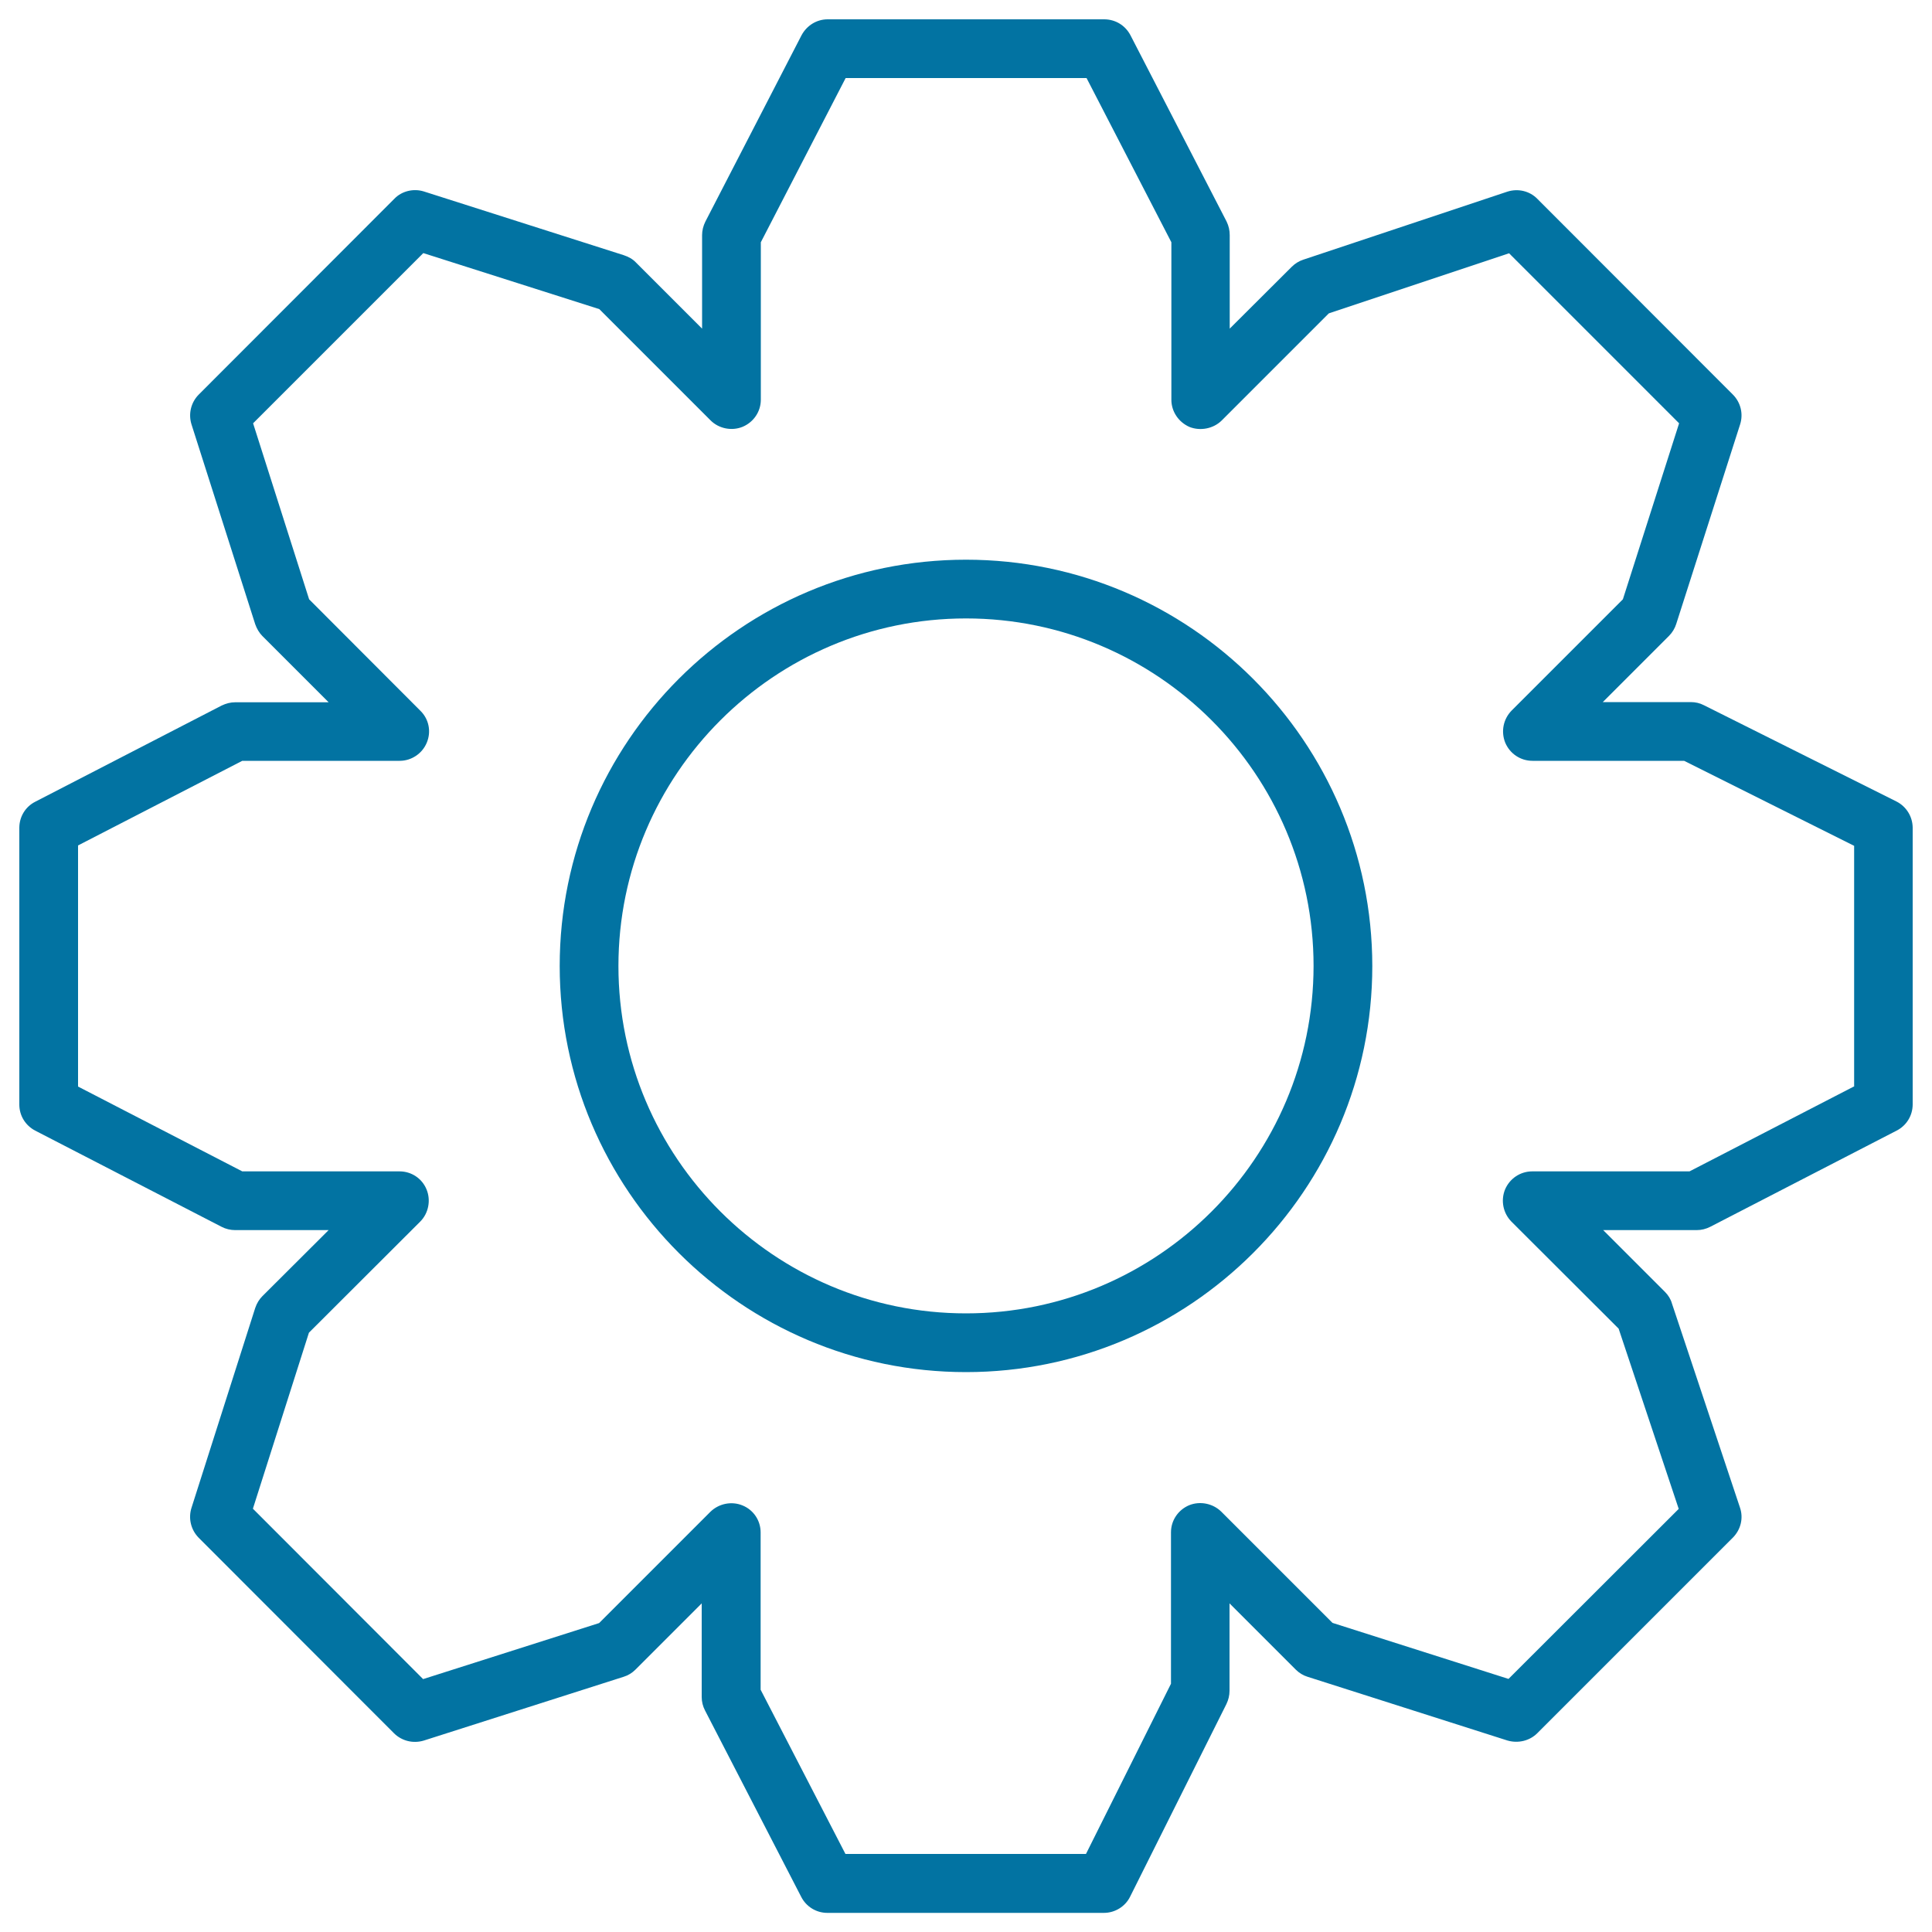 <svg xmlns="http://www.w3.org/2000/svg" viewBox="0 0 1000 1000" style="fill:#0273a2">
<title>Settings Cogwheel SVG icon</title>
<g><path d="M500,289.7c-116,0-210.3,94.3-210.3,210.3c0,115.9,94.4,210.2,210.3,210.2c115.9,0,210.3-94.3,210.3-210.2C710.2,384,615.9,289.7,500,289.7z M500,679.8c-99.2,0-179.9-80.7-179.9-179.8c0-99.2,80.7-179.9,179.9-179.9c99.2,0,179.9,80.7,179.9,179.9C679.8,599.2,599.2,679.8,500,679.8z"/><path d="M981.5,414.8L881.9,365c-2.1-1.1-4.4-1.6-6.8-1.6h-45.5l34.3-34.3c1.7-1.7,3-3.9,3.7-6.1l33.1-103.4c1.7-5.4,0.3-11.3-3.8-15.4L795.7,102.9c-3.9-4-9.9-5.5-15.5-3.7l-105.6,35.2c-2.2,0.7-4.3,2-6,3.7l-32.1,32v-48.4c0-2.4-0.5-4.7-1.6-7l-49.8-96.5c-2.7-5.1-7.8-8.2-13.6-8.2H428.4c-5.7,0-10.8,3.2-13.5,8.2l-49.8,96.5c-1.1,2.2-1.7,4.6-1.7,7v48.4l-34.3-34.3c-1.6-1.7-3.8-2.9-6.2-3.7l-103.5-33c-5.4-1.7-11.5-0.2-15.3,3.8L102.9,204.2c-4,4-5.5,9.9-3.8,15.4l33,103.5c0.8,2.3,2.1,4.5,3.7,6.1l34.3,34.3h-48.4c-2.4,0-4.7,0.6-7,1.7l-96.5,49.8c-5.1,2.6-8.2,7.8-8.2,13.5v143.2c0,5.7,3.1,10.8,8.2,13.5l96.5,49.8c2.1,1.1,4.6,1.7,7,1.7h48.4l-34.3,34.2c-1.6,1.6-2.9,3.7-3.7,6.1l-33,103.5c-1.7,5.4-0.3,11.3,3.7,15.4l101.2,101.3c4,3.9,9.8,5.4,15.4,3.7l103.4-33c2.3-0.7,4.4-2,6.1-3.7l34.3-34.3v48.5c0,2.4,0.6,4.8,1.7,6.9l49.8,96.5c2.6,5.1,7.8,8.3,13.5,8.3h143.2c5.7,0,11.1-3.3,13.6-8.5l49.8-99.6c1-2.1,1.6-4.4,1.6-6.8v-45.3l34.3,34.3c1.7,1.7,3.8,3,6.1,3.7l103.5,33c5.6,1.6,11.5,0.1,15.4-3.8l101.3-101.3c4-4.1,5.5-10,3.6-15.5l-35.2-105.6c-0.6-2.2-1.9-4.3-3.6-6l-32-32h48.4c2.5,0,4.8-0.6,7-1.7l96.5-49.8c5.1-2.6,8.3-7.8,8.3-13.6V428.3C989.9,422.6,986.7,417.4,981.5,414.8z M959.5,562.4l-85,43.9h-81.4c-6.2,0-11.7,3.7-14.1,9.4c-2.3,5.7-1,12.2,3.3,16.6l55.5,55.4l31.1,93.3L780.8,869l-91.1-29l-57.6-57.6c-4.3-4.2-10.9-5.6-16.6-3.3c-5.7,2.4-9.4,7.9-9.4,14v78.4l-44,88.1H437.6l-43.9-85v-81.4c0-6.2-3.7-11.7-9.4-14c-5.6-2.3-12.2-1-16.6,3.3l-57.6,57.6L219,869.1l-88.1-88.2l29-91.1l57.6-57.5c4.3-4.3,5.6-11,3.3-16.6c-2.3-5.7-7.8-9.4-14-9.4h-81.4l-85-43.9V437.6l85-43.8h81.5c6.1,0,11.7-3.8,14-9.4c2.4-5.7,1.1-12.2-3.3-16.5l-57.6-57.7l-29-91.1l88.1-88.1l91.1,29l57.6,57.6c4.3,4.3,11,5.6,16.6,3.3c5.7-2.4,9.4-7.9,9.4-14v-81.5l43.9-85h124.7l43.9,85v81.5c0,6.1,3.7,11.6,9.4,14.1c5.6,2.2,12.3,0.9,16.6-3.3l55.5-55.5l93.3-31.1l88,88l-29.1,91.1l-57.6,57.6c-4.3,4.4-5.6,10.8-3.3,16.6c2.4,5.7,7.9,9.4,14.1,9.4h78.5l88,44V562.4z"/></g>
</svg>